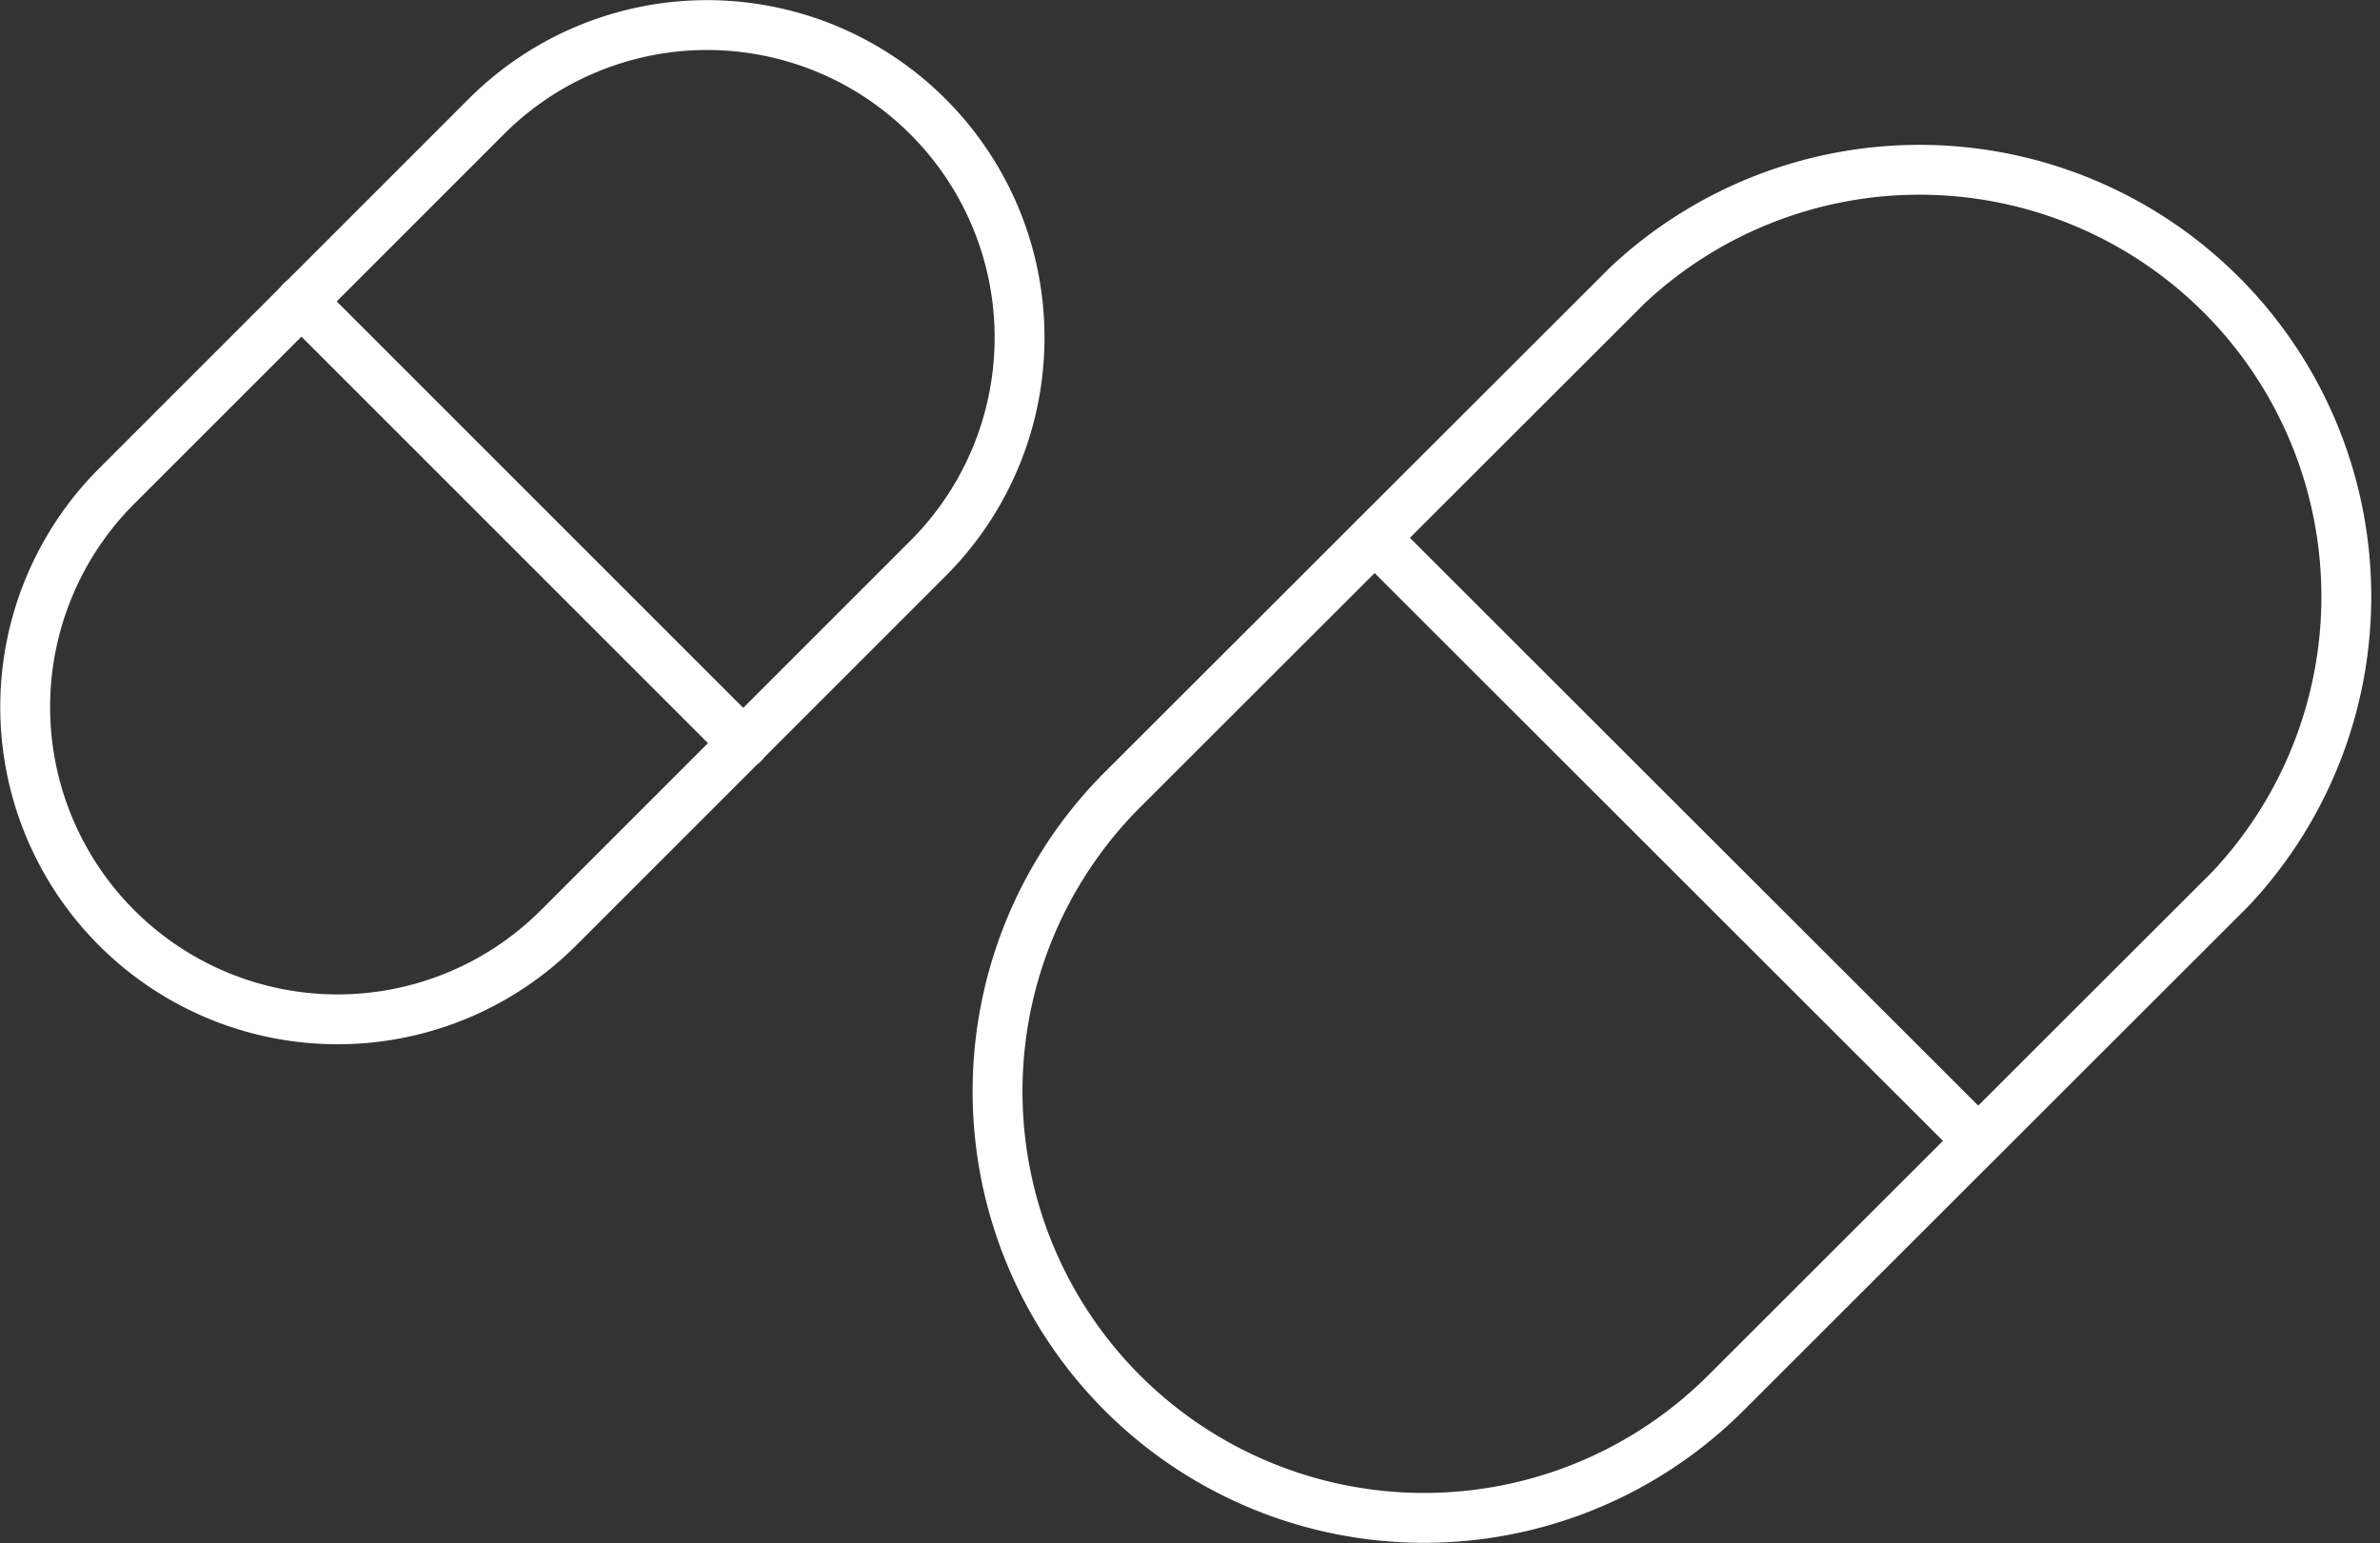 <svg xmlns="http://www.w3.org/2000/svg" xmlns:xlink="http://www.w3.org/1999/xlink" viewBox="0 0 47.73 30.95"><rect x="0" y="0" width="47.73" height="30.95" fill="#333333" stroke="none"/><defs><style>.cls-1,.cls-3{fill:none;}.cls-2{clip-path:url(#clip-path);}.cls-3{stroke:#fff;stroke-linecap:round;stroke-linejoin:round;}</style><clipPath id="clip-path" transform="translate(0 0)"><rect class="cls-1" width="47.73" height="30.95"/></clipPath></defs><g id="レイヤー_2" data-name="レイヤー 2"><g id="レイヤー_1-2" data-name="レイヤー 1"><g class="cls-2"><path class="cls-3" d="M22.51,27.94h0a8.56,8.56,0,0,0,12.1,0L44.73,17.83a8.56,8.56,0,0,0-12.1-12.1L22.51,15.84A8.56,8.56,0,0,0,22.51,27.94Z" transform="translate(0 0)"/><line class="cls-3" x1="27.57" y1="10.79" x2="39.67" y2="22.88"/><path class="cls-3" d="M18.61,2.34h0a6.26,6.26,0,0,0-8.86,0L2.34,9.75a6.26,6.26,0,0,0,8.86,8.86l7.41-7.41A6.26,6.26,0,0,0,18.61,2.34Z" transform="translate(0 0)"/><line class="cls-3" x1="14.91" y1="14.91" x2="6.04" y2="6.04"/></g></g></g></svg>